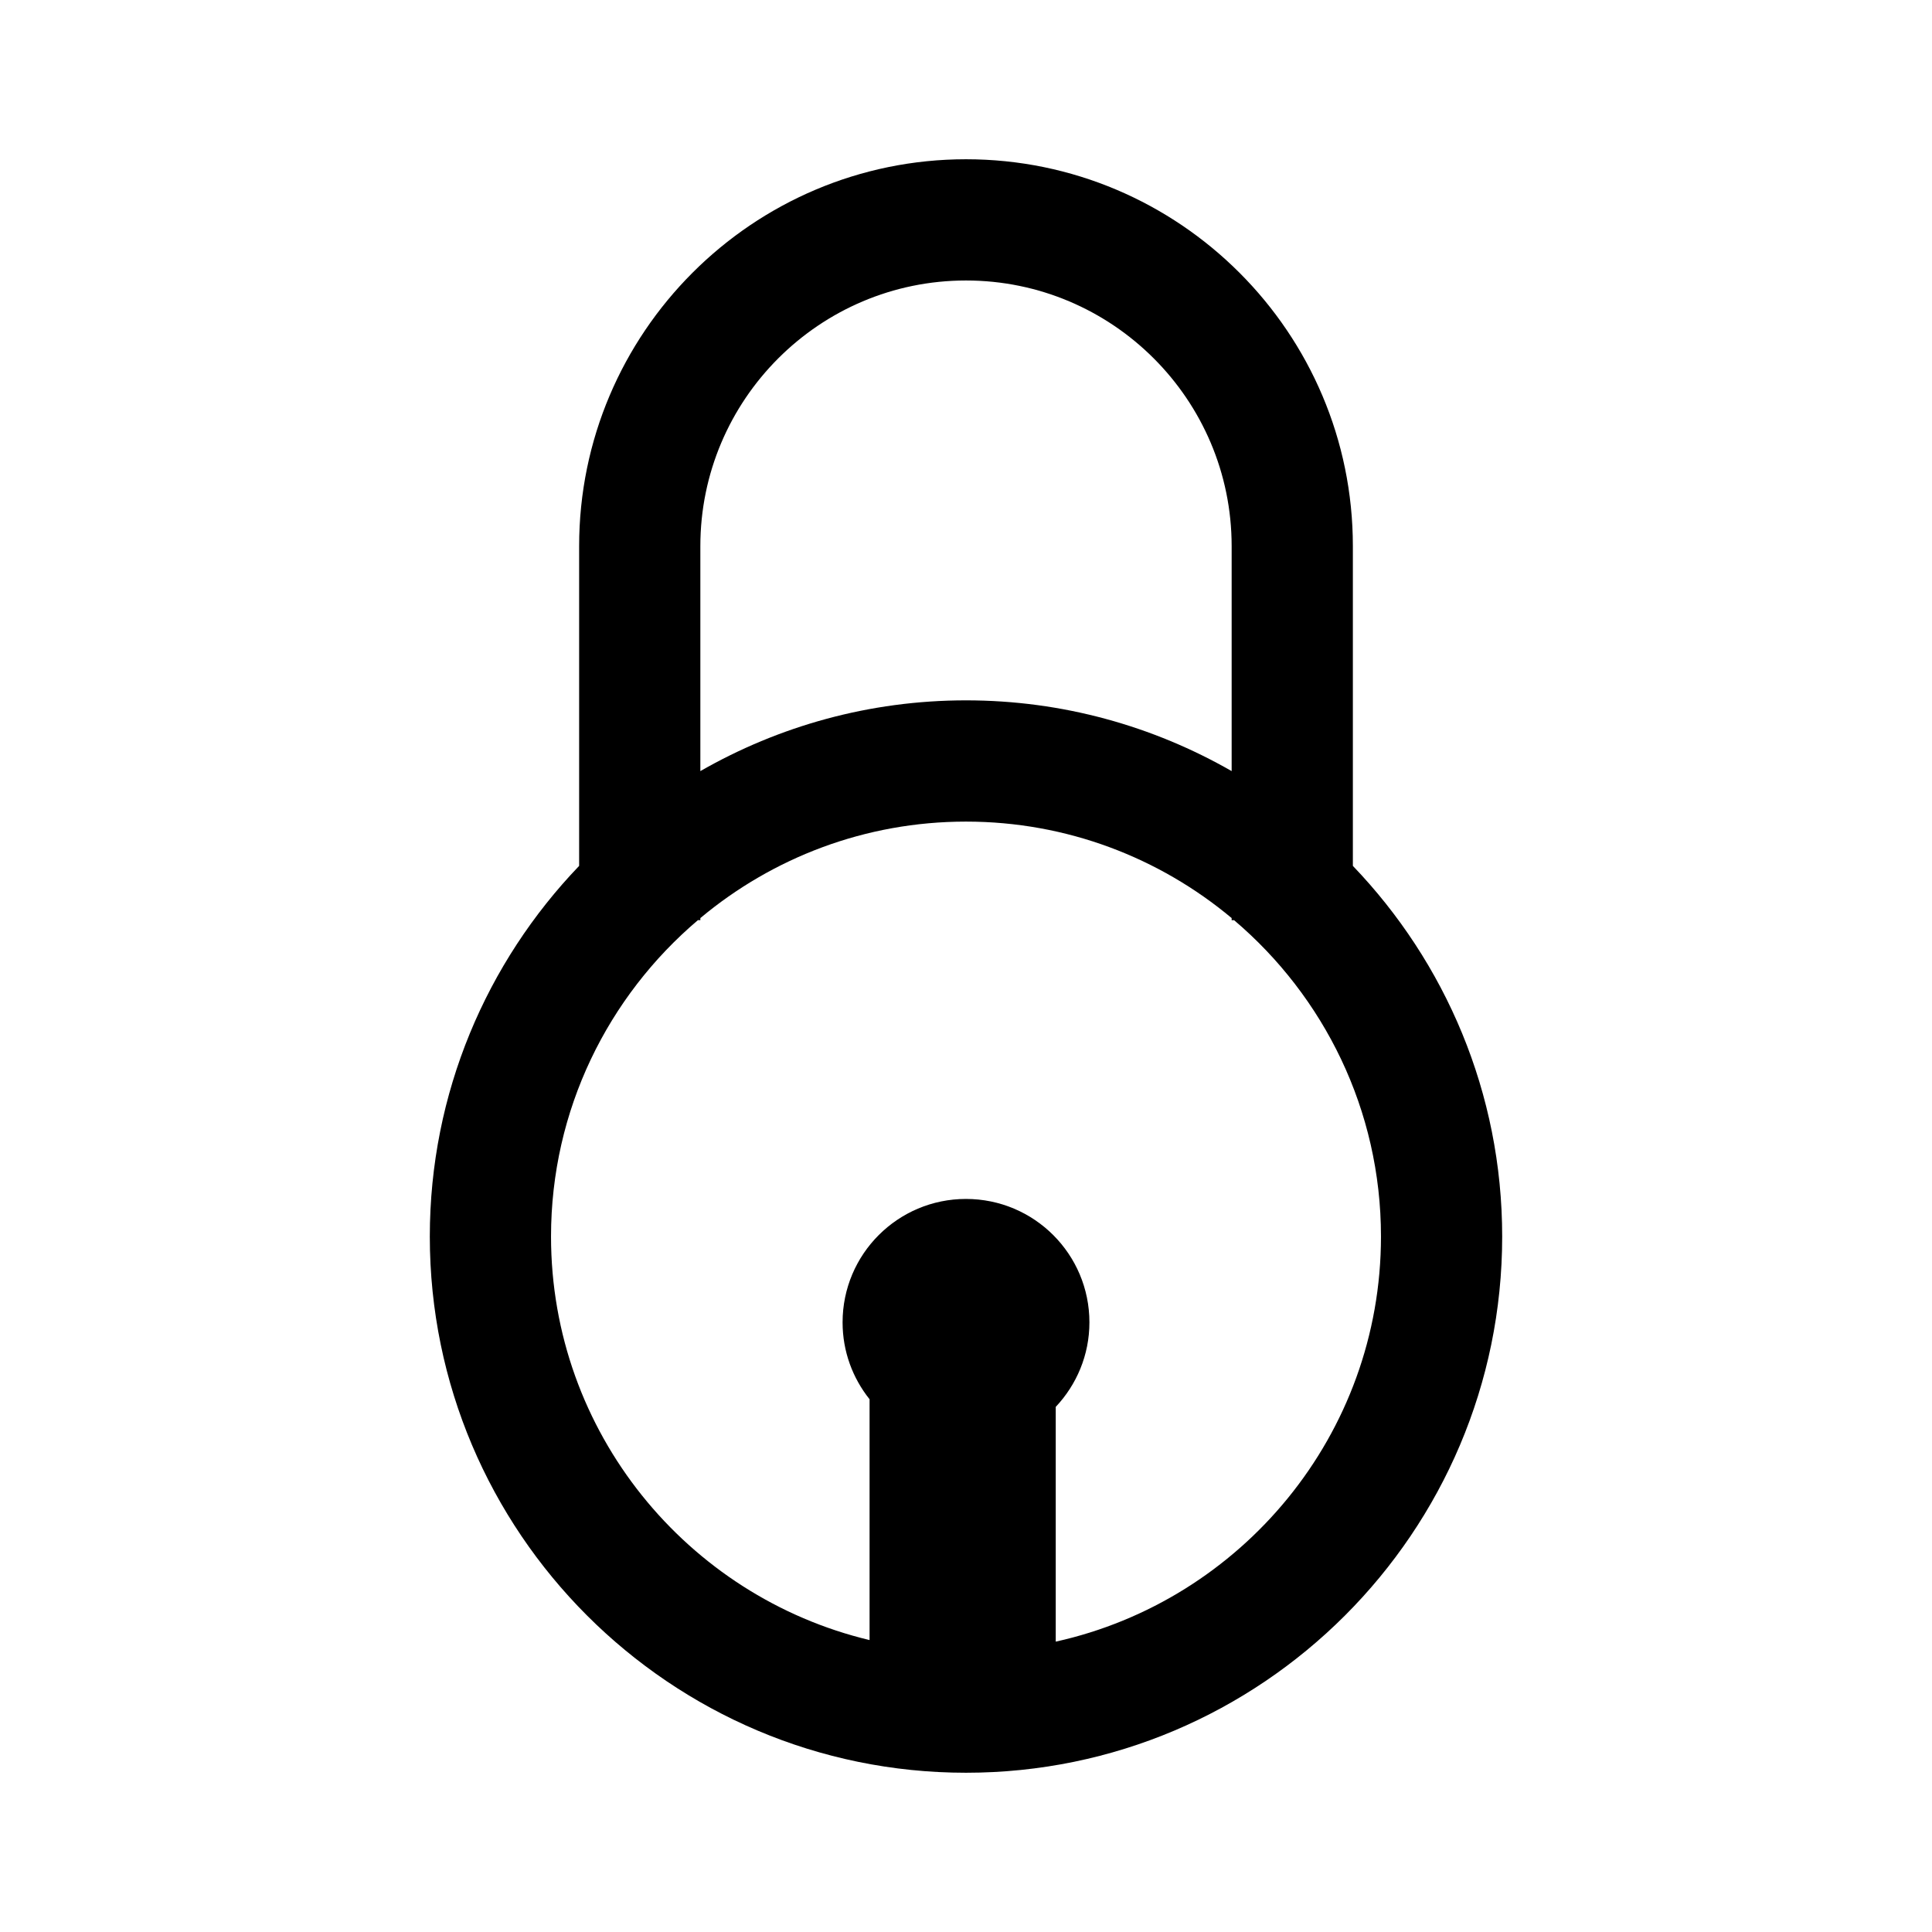 <?xml version="1.0" encoding="utf-8"?>
<!-- Generator: Adobe Illustrator 16.0.0, SVG Export Plug-In . SVG Version: 6.00 Build 0)  -->
<!DOCTYPE svg PUBLIC "-//W3C//DTD SVG 1.1//EN" "http://www.w3.org/Graphics/SVG/1.1/DTD/svg11.dtd">
<svg version="1.1" id="Layer_6" xmlns="http://www.w3.org/2000/svg" xmlns:xlink="http://www.w3.org/1999/xlink" x="0px" y="0px"
	 width="100px" height="100px" viewBox="0 0 100 100" enable-background="new 0 0 100 100" xml:space="preserve">
<path d="M70.024,44.818v-16.55c0-11.042-8.982-20.025-20.024-20.025s-20.024,8.983-20.024,20.025v16.55
	c-4.782,4.988-7.729,11.747-7.729,19.186c0,15.303,12.45,27.753,27.753,27.753s27.753-12.45,27.753-27.753
	C77.753,56.565,74.806,49.806,70.024,44.818z M50,14.518c7.581,0,13.75,6.168,13.75,13.75v11.644
	C59.693,37.587,55.001,36.25,50,36.25s-9.693,1.337-13.75,3.662V28.268C36.25,20.686,42.418,14.518,50,14.518z M54.645,84.971V72.82
	c1.077-1.144,1.743-2.679,1.743-4.375c0-3.528-2.86-6.388-6.389-6.388c-3.527,0-6.387,2.859-6.387,6.388
	c0,1.506,0.524,2.888,1.397,3.98v12.465c-9.444-2.256-16.488-10.762-16.488-20.887c0-6.557,2.956-12.432,7.602-16.375h0.127V47.52
	c3.728-3.116,8.522-4.994,13.75-4.994c5.227,0,10.022,1.878,13.75,4.994v0.109h0.127c4.645,3.943,7.602,9.818,7.602,16.375
	C71.479,74.252,64.263,82.841,54.645,84.971z"/>
</svg>
